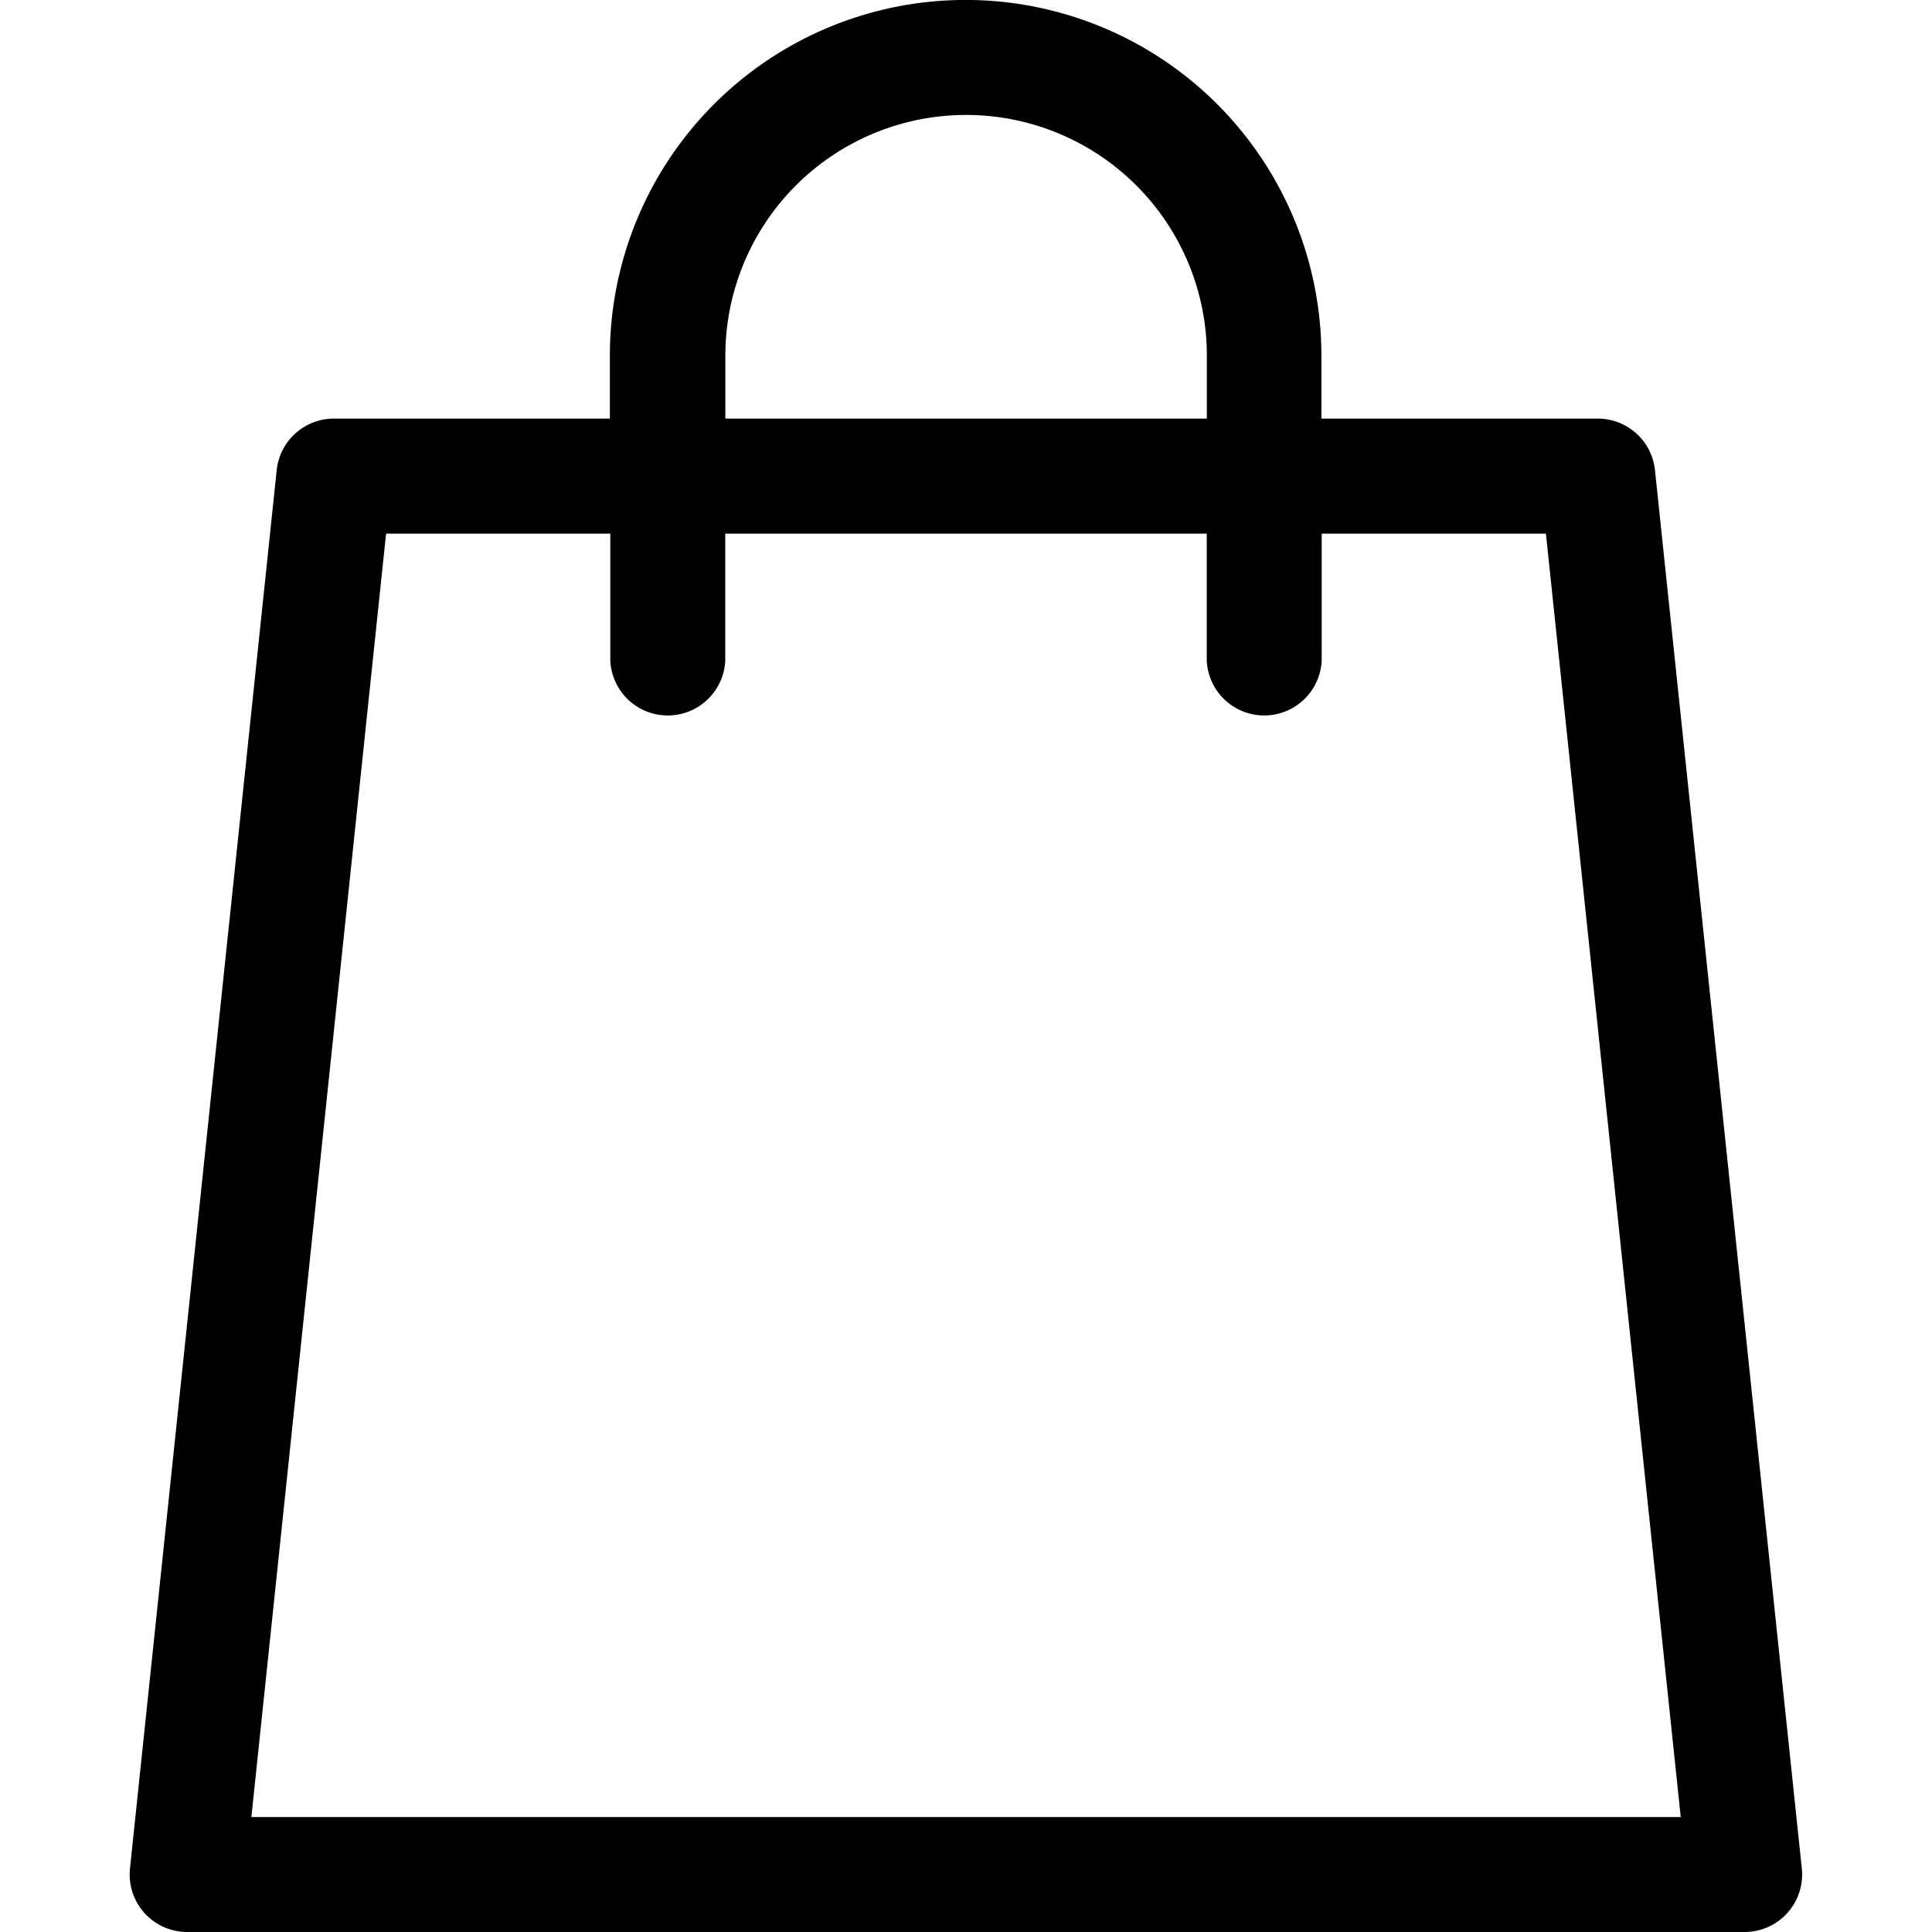 <svg xmlns="http://www.w3.org/2000/svg" xmlns:xlink="http://www.w3.org/1999/xlink" width="18" height="18" viewBox="0 0 18 18">
  <defs>
    <clipPath id="clip-path">
      <rect id="Rectangle_797" data-name="Rectangle 797" width="18" height="18" transform="translate(1695 78)" fill="#fff" stroke="#707070" stroke-width="1"/>
    </clipPath>
  </defs>
  <g id="icon-cart" transform="translate(-1695 -78)" clip-path="url(#clip-path)">
    <path id="shopping-bag" d="M15.576,17.408,14.208,4.38a.536.536,0,0,0-.533-.48H11.1V3.314a3.314,3.314,0,0,0-6.629,0V3.9H1.9a.536.536,0,0,0-.533.48L0,17.408A.536.536,0,0,0,.536,18H15.043a.536.536,0,0,0,.533-.592ZM5.547,3.314a2.243,2.243,0,0,1,4.486,0V3.9H5.547ZM1.131,16.929,2.386,4.972H4.475V6.153a.536.536,0,0,0,1.071,0V4.972h4.486V6.153a.536.536,0,0,0,1.071,0V4.972h2.089l1.256,11.957Zm0,0" transform="translate(1696.211 78)"/>
  </g>
</svg>
